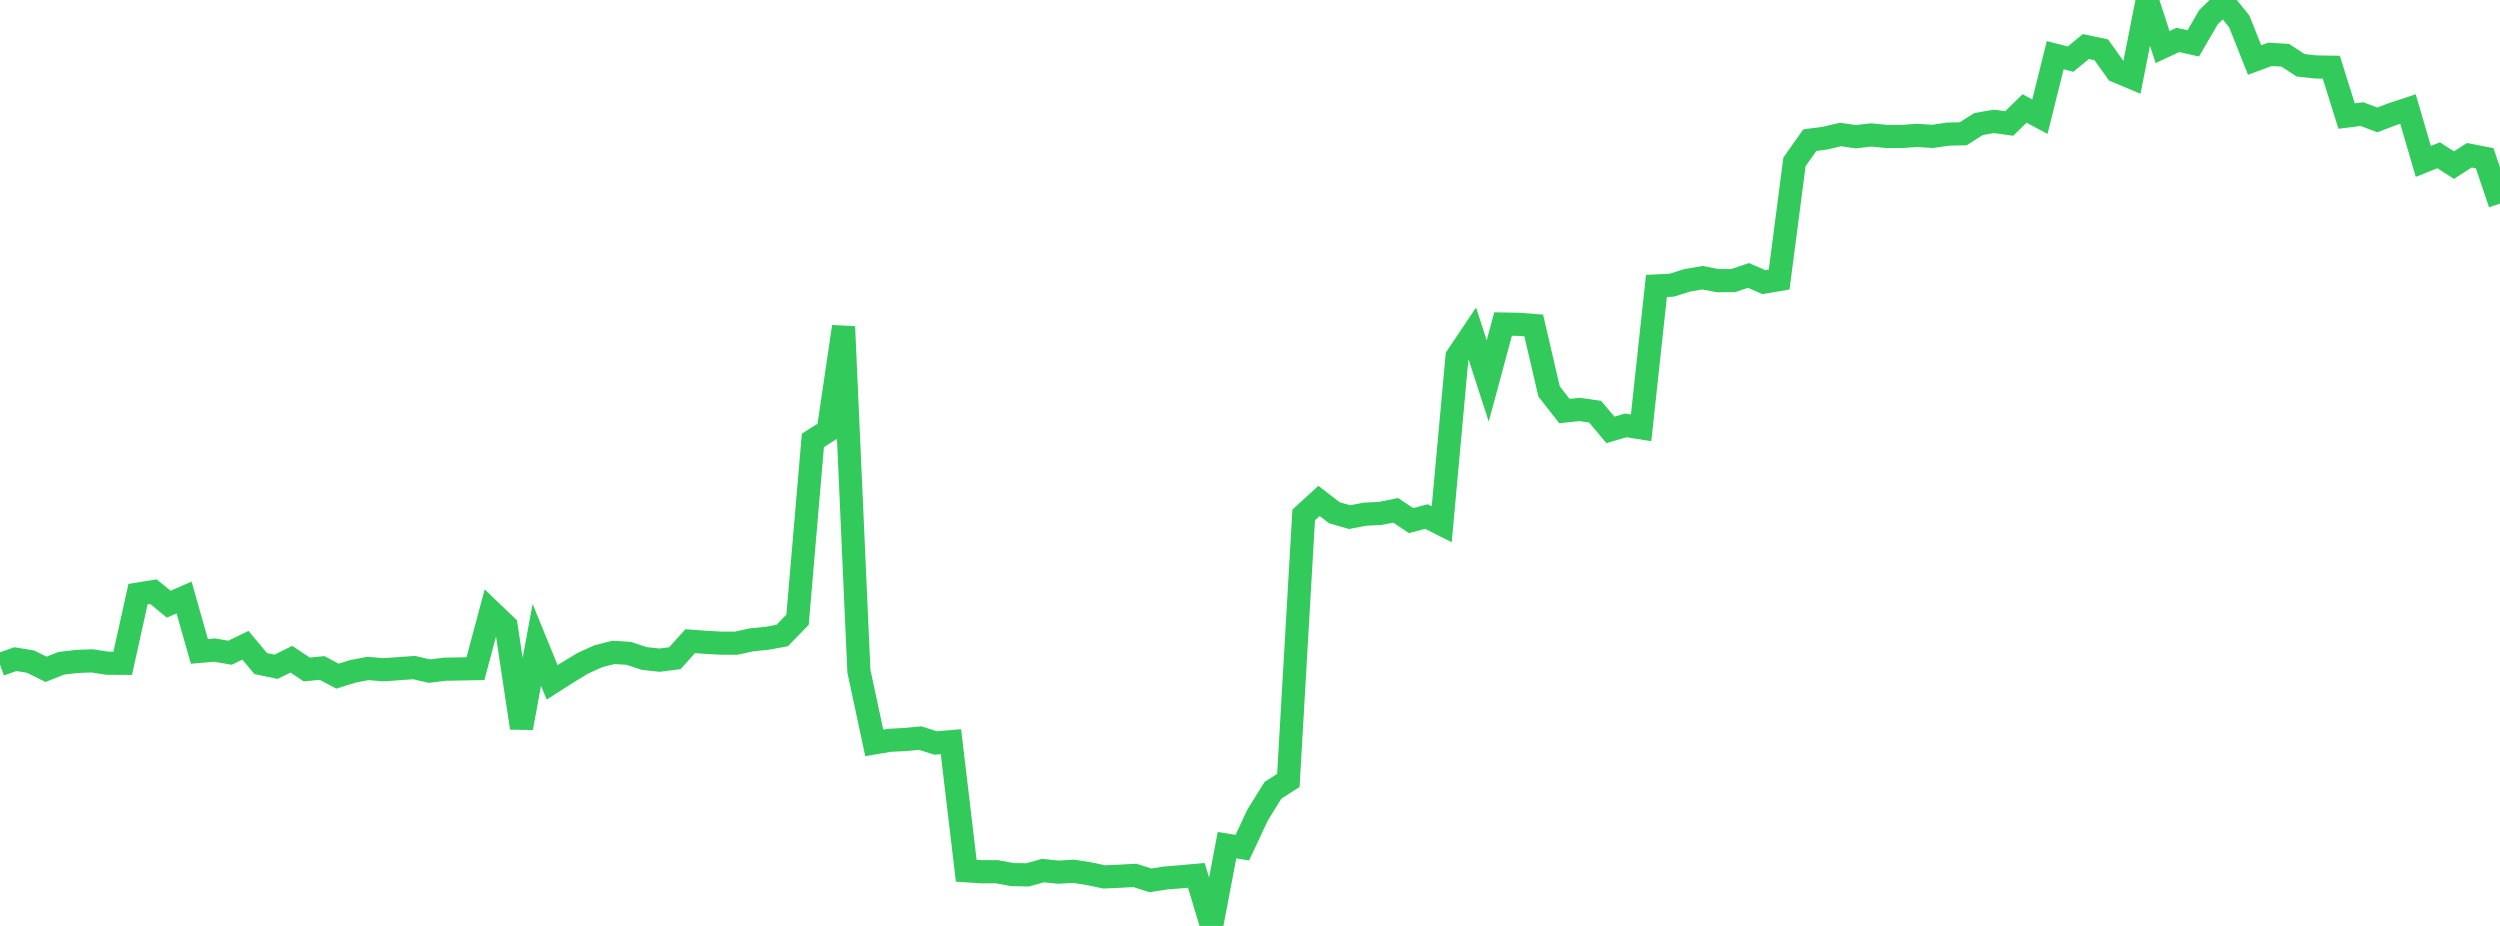 <?xml version="1.0" standalone="no"?>
<!DOCTYPE svg PUBLIC "-//W3C//DTD SVG 1.1//EN" "http://www.w3.org/Graphics/SVG/1.1/DTD/svg11.dtd">

<svg width="135" height="50" viewBox="0 0 135 50" preserveAspectRatio="none" 
  xmlns="http://www.w3.org/2000/svg"
  xmlns:xlink="http://www.w3.org/1999/xlink">


<polyline points="0.0, 35.886 0.828, 35.593 1.656, 35.729 2.485, 36.144 3.313, 35.815 4.141, 35.719 4.969, 35.686 5.798, 35.814 6.626, 35.818 7.454, 32.081 8.282, 31.946 9.11, 32.627 9.939, 32.265 10.767, 35.176 11.595, 35.105 12.423, 35.248 13.252, 34.844 14.08, 35.833 14.908, 36.006 15.736, 35.596 16.564, 36.152 17.393, 36.071 18.221, 36.512 19.049, 36.253 19.877, 36.097 20.706, 36.167 21.534, 36.108 22.362, 36.05 23.19, 36.24 24.018, 36.138 24.847, 36.123 25.675, 36.107 26.503, 33.009 27.331, 33.801 28.16, 39.309 28.988, 34.821 29.816, 36.847 30.644, 36.319 31.472, 35.817 32.301, 35.439 33.129, 35.229 33.957, 35.281 34.785, 35.558 35.613, 35.649 36.442, 35.544 37.27, 34.623 38.098, 34.685 38.926, 34.73 39.755, 34.731 40.583, 34.551 41.411, 34.47 42.239, 34.318 43.067, 33.466 43.896, 23.78 44.724, 23.256 45.552, 17.64 46.38, 36.242 47.209, 40.116 48.037, 39.976 48.865, 39.934 49.693, 39.858 50.521, 40.121 51.35, 40.05 52.178, 47.021 53.006, 47.074 53.834, 47.073 54.663, 47.228 55.491, 47.243 56.319, 47.011 57.147, 47.097 57.975, 47.049 58.804, 47.179 59.632, 47.354 60.46, 47.316 61.288, 47.271 62.117, 47.539 62.945, 47.41 63.773, 47.345 64.601, 47.27 65.429, 50.0 66.258, 45.64 67.086, 45.773 67.914, 44.004 68.742, 42.674 69.571, 42.143 70.399, 27.809 71.227, 27.049 72.055, 27.688 72.883, 27.925 73.712, 27.766 74.54, 27.725 75.368, 27.557 76.196, 28.113 77.025, 27.894 77.853, 28.31 78.681, 19.254 79.509, 18.021 80.337, 20.572 81.166, 17.498 81.994, 17.513 82.822, 17.575 83.65, 21.137 84.479, 22.197 85.307, 22.11 86.135, 22.229 86.963, 23.214 87.791, 22.972 88.62, 23.104 89.448, 15.442 90.276, 15.4 91.104, 15.139 91.933, 14.997 92.761, 15.156 93.589, 15.154 94.417, 14.873 95.245, 15.235 96.074, 15.096 96.902, 8.742 97.73, 7.569 98.558, 7.459 99.387, 7.263 100.215, 7.383 101.043, 7.287 101.871, 7.367 102.699, 7.369 103.528, 7.31 104.356, 7.365 105.184, 7.243 106.012, 7.224 106.84, 6.7 107.669, 6.553 108.497, 6.67 109.325, 5.857 110.153, 6.302 110.982, 2.98 111.81, 3.193 112.638, 2.513 113.466, 2.687 114.294, 3.843 115.123, 4.191 115.951, 0.0 116.779, 2.542 117.607, 2.157 118.436, 2.342 119.264, 0.919 120.092, 0.13 120.92, 1.157 121.748, 3.24 122.577, 2.936 123.405, 2.984 124.233, 3.525 125.061, 3.616 125.89, 3.629 126.718, 6.269 127.546, 6.162 128.374, 6.475 129.202, 6.16 130.031, 5.887 130.859, 8.716 131.687, 8.384 132.515, 8.917 133.344, 8.384 134.172, 8.544 135.0, 10.992" fill="none" stroke="#32ca5b" stroke-width="1.25"/>

</svg>
